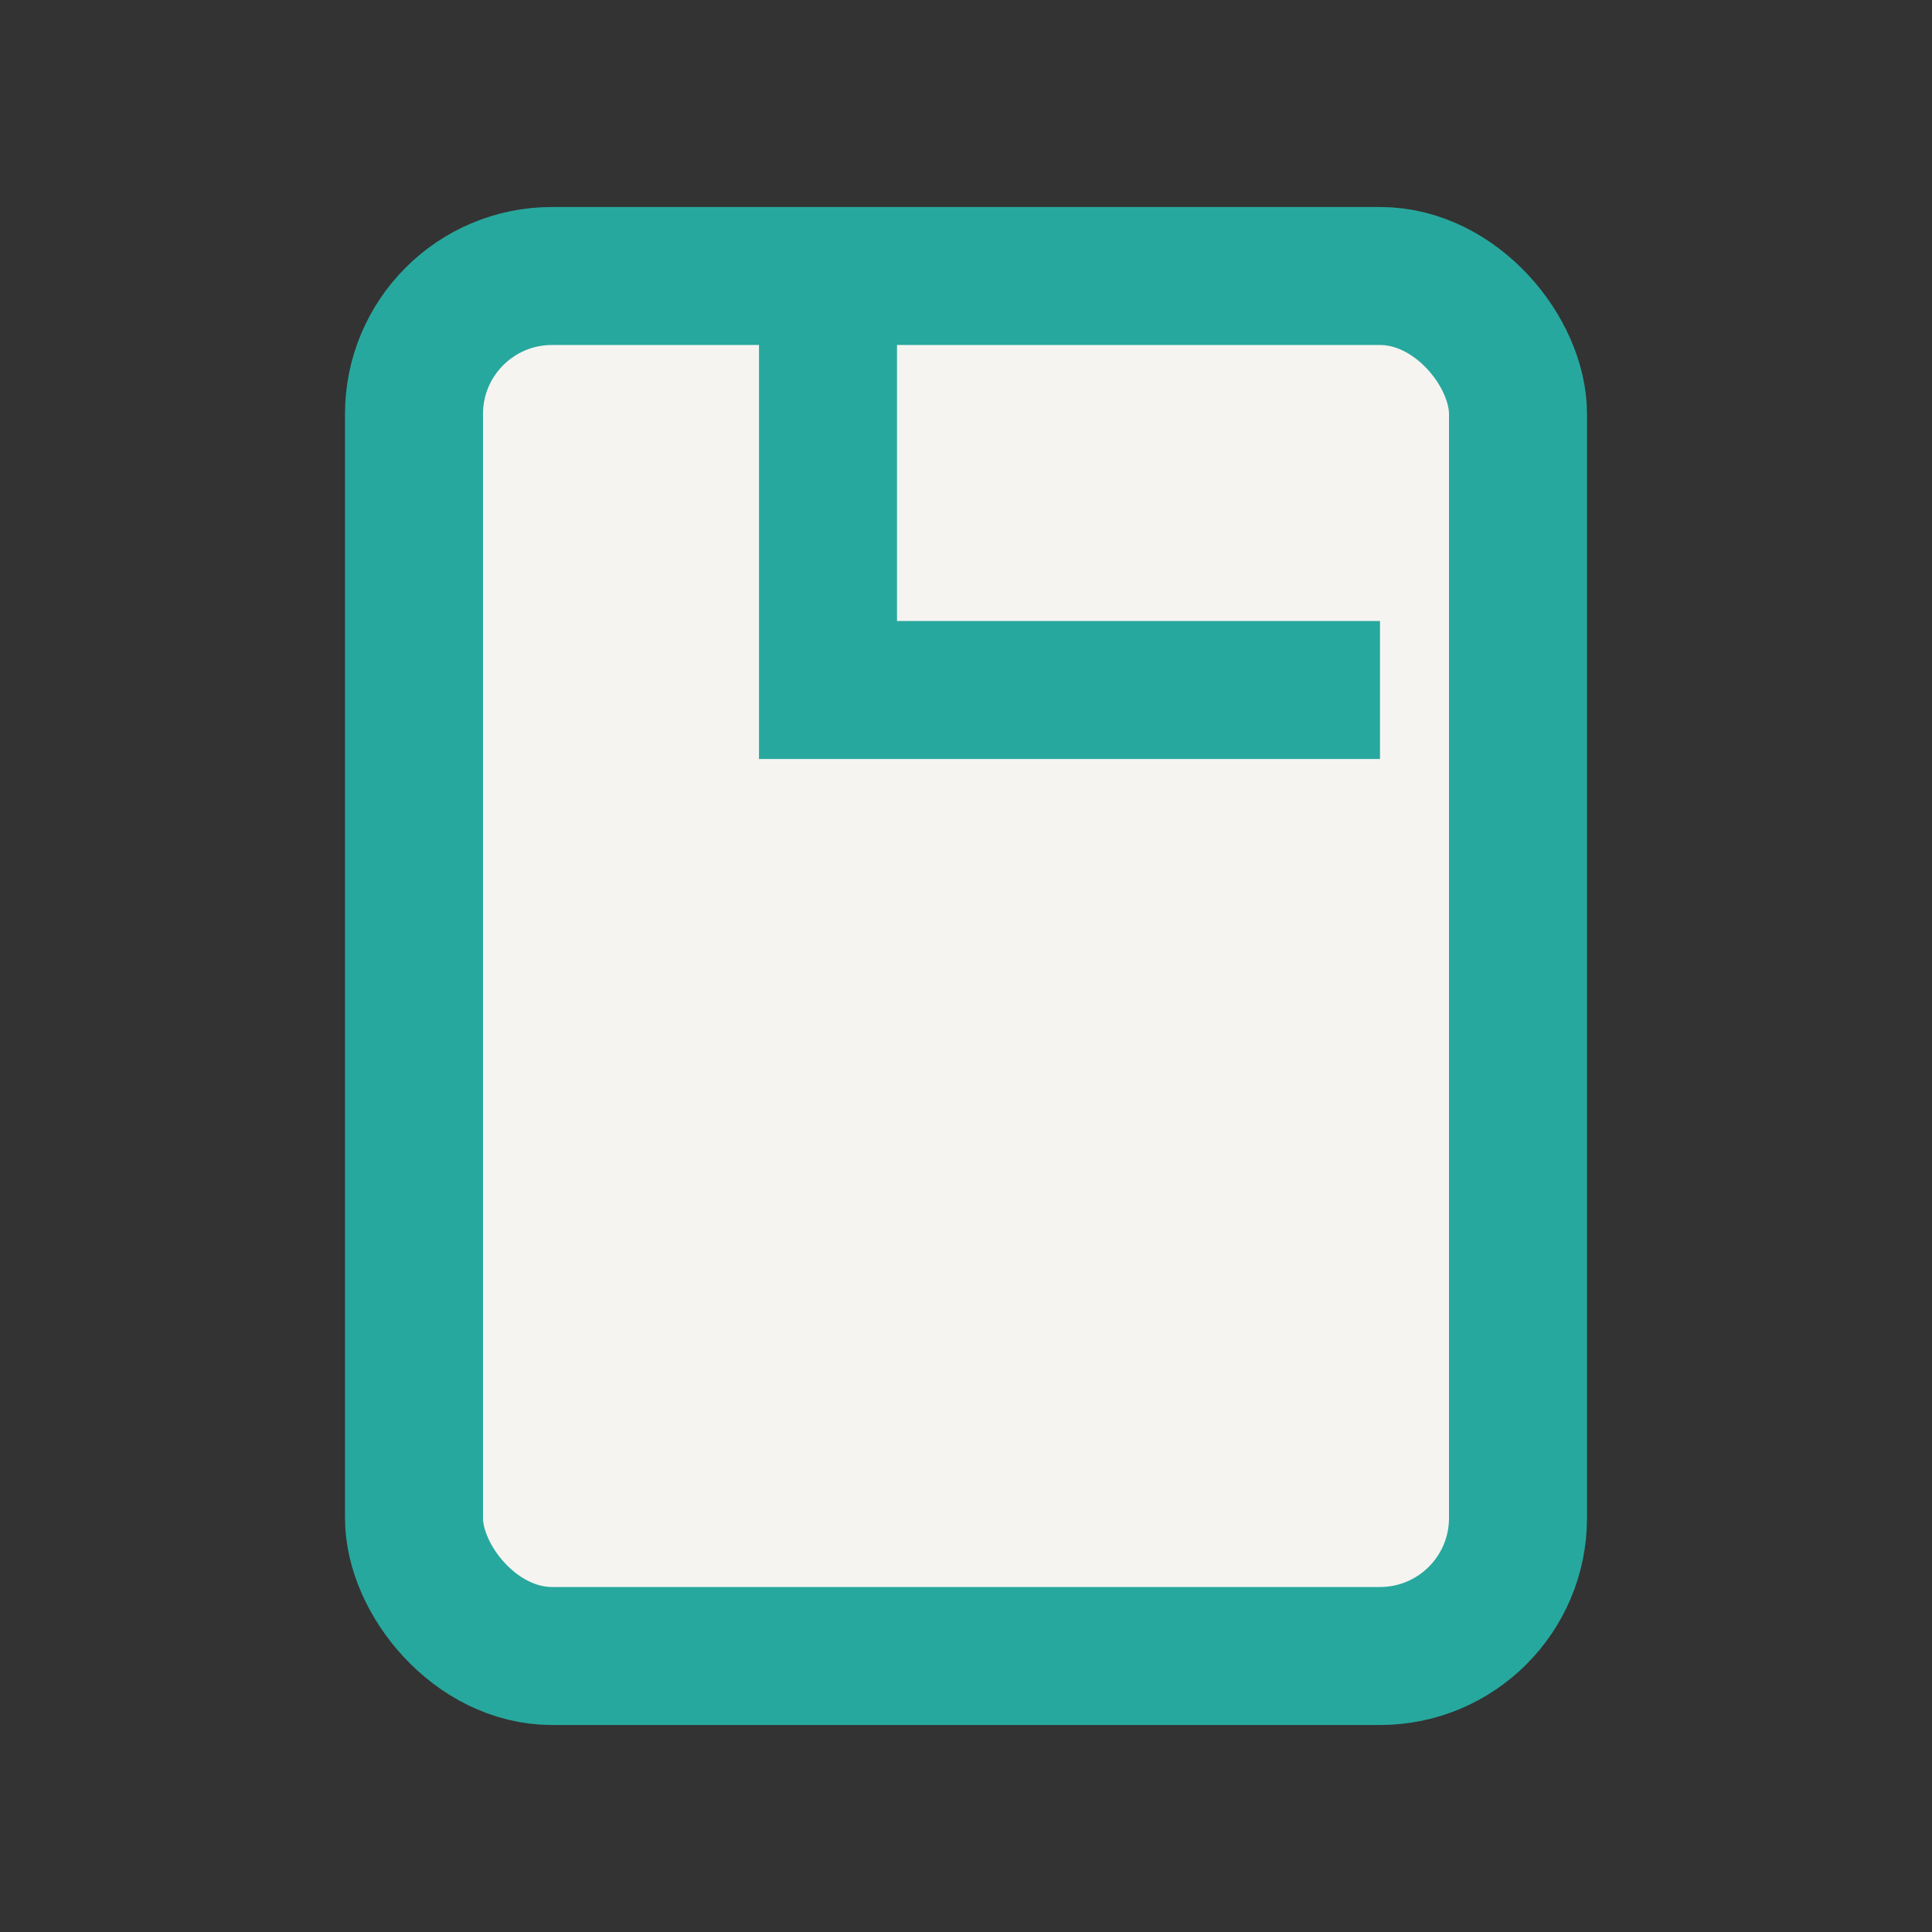 <?xml version="1.0" encoding="UTF-8"?>
<svg xmlns="http://www.w3.org/2000/svg" width="28" height="28" viewBox="0 0 28 28"><rect x="0" y="0" width="28" height="28" fill="#333333" stroke="none"/><rect x="6" y="4" width="16" height="20" rx="2" fill="#F6F4F1" stroke="#27A89E" stroke-width="2"/><path d="M12 4v6h8" fill="none" stroke="#27A89E" stroke-width="2"/></svg>